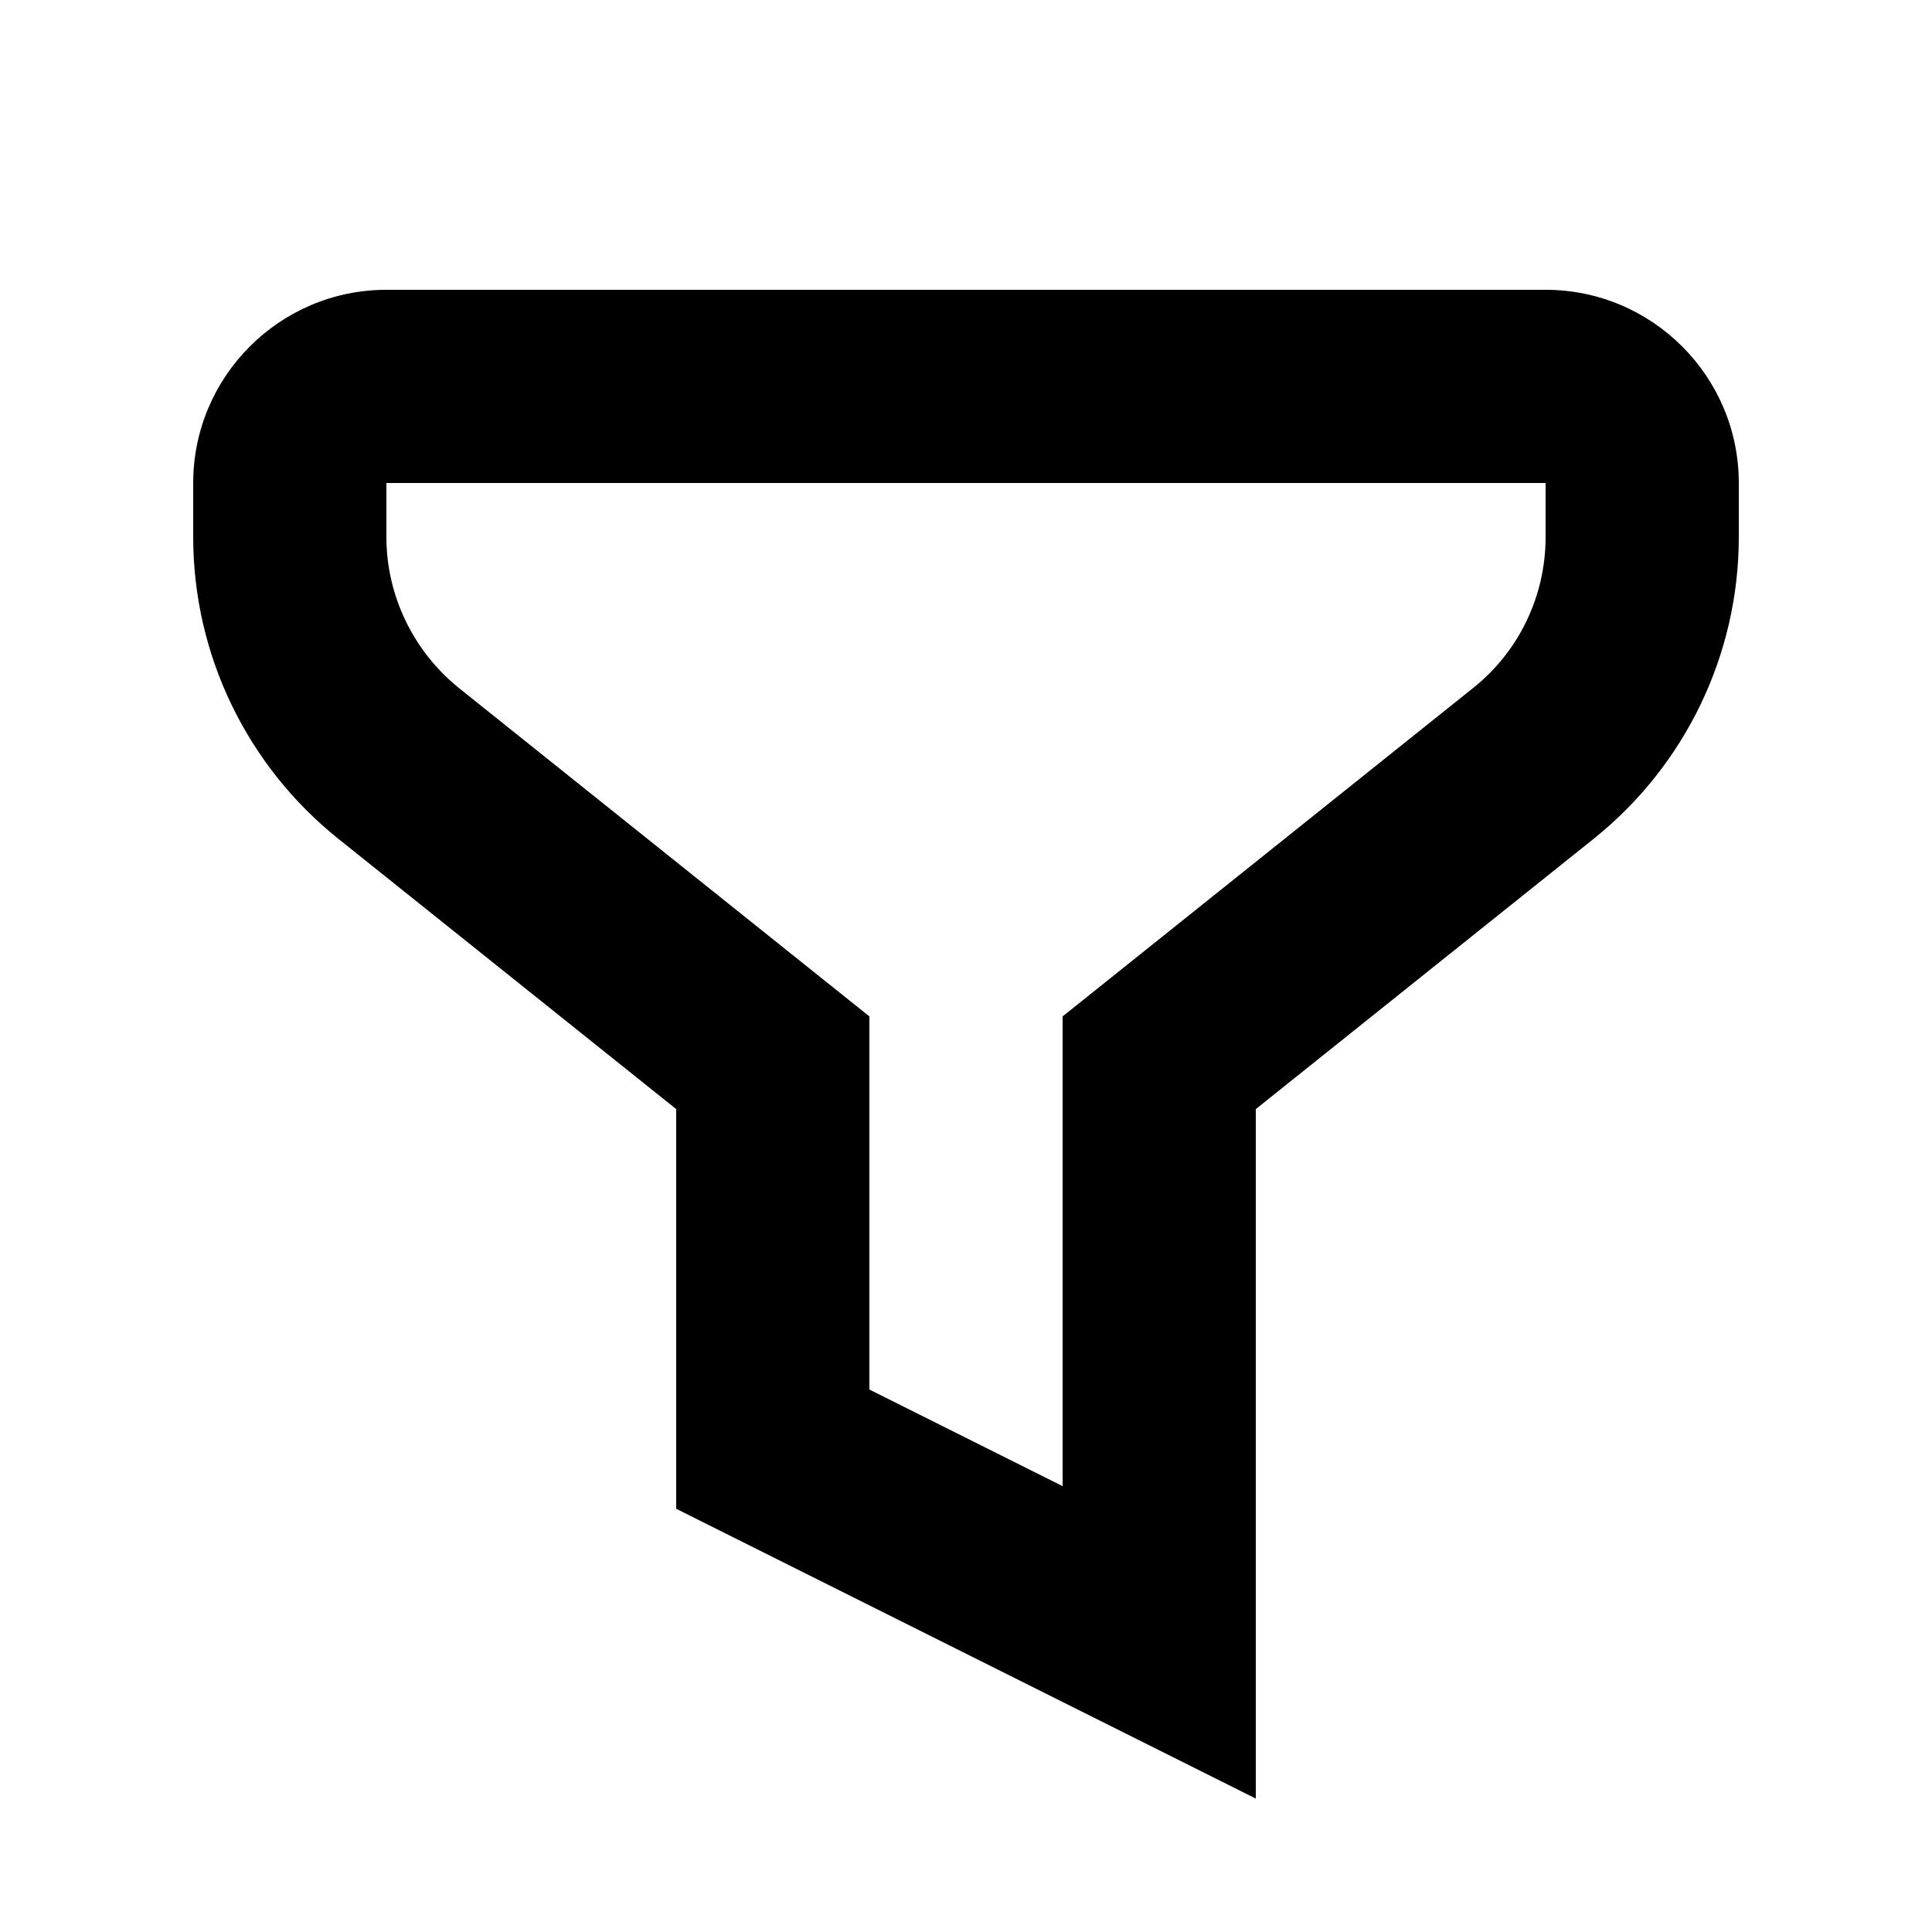 <svg xmlns="http://www.w3.org/2000/svg" viewBox="0 0 640 640"><!--! Font Awesome Pro 7.1.0 by @fontawesome - https://fontawesome.com License - https://fontawesome.com/license (Commercial License) Copyright 2025 Fonticons, Inc. --><path fill="currentColor" d="M512 96C547.3 96 576 124.7 576 160L576 177.9C576 216.8 558.3 253.5 528 277.8L416 367.4L416 595.8L224 499.8L224 367.4L112 277.8C81.7 253.5 64 216.8 64 177.9L64 160C64 124.7 92.7 96 128 96L512 96zM128 177.9C128 197.3 136.9 215.7 152 227.9L276 327.1L288 336.7L288 460.3L352 492.3L352 336.7L364 327.1L488 227.9C503.2 215.8 512 197.4 512 177.9L512 160L128 160L128 177.9z"/></svg>